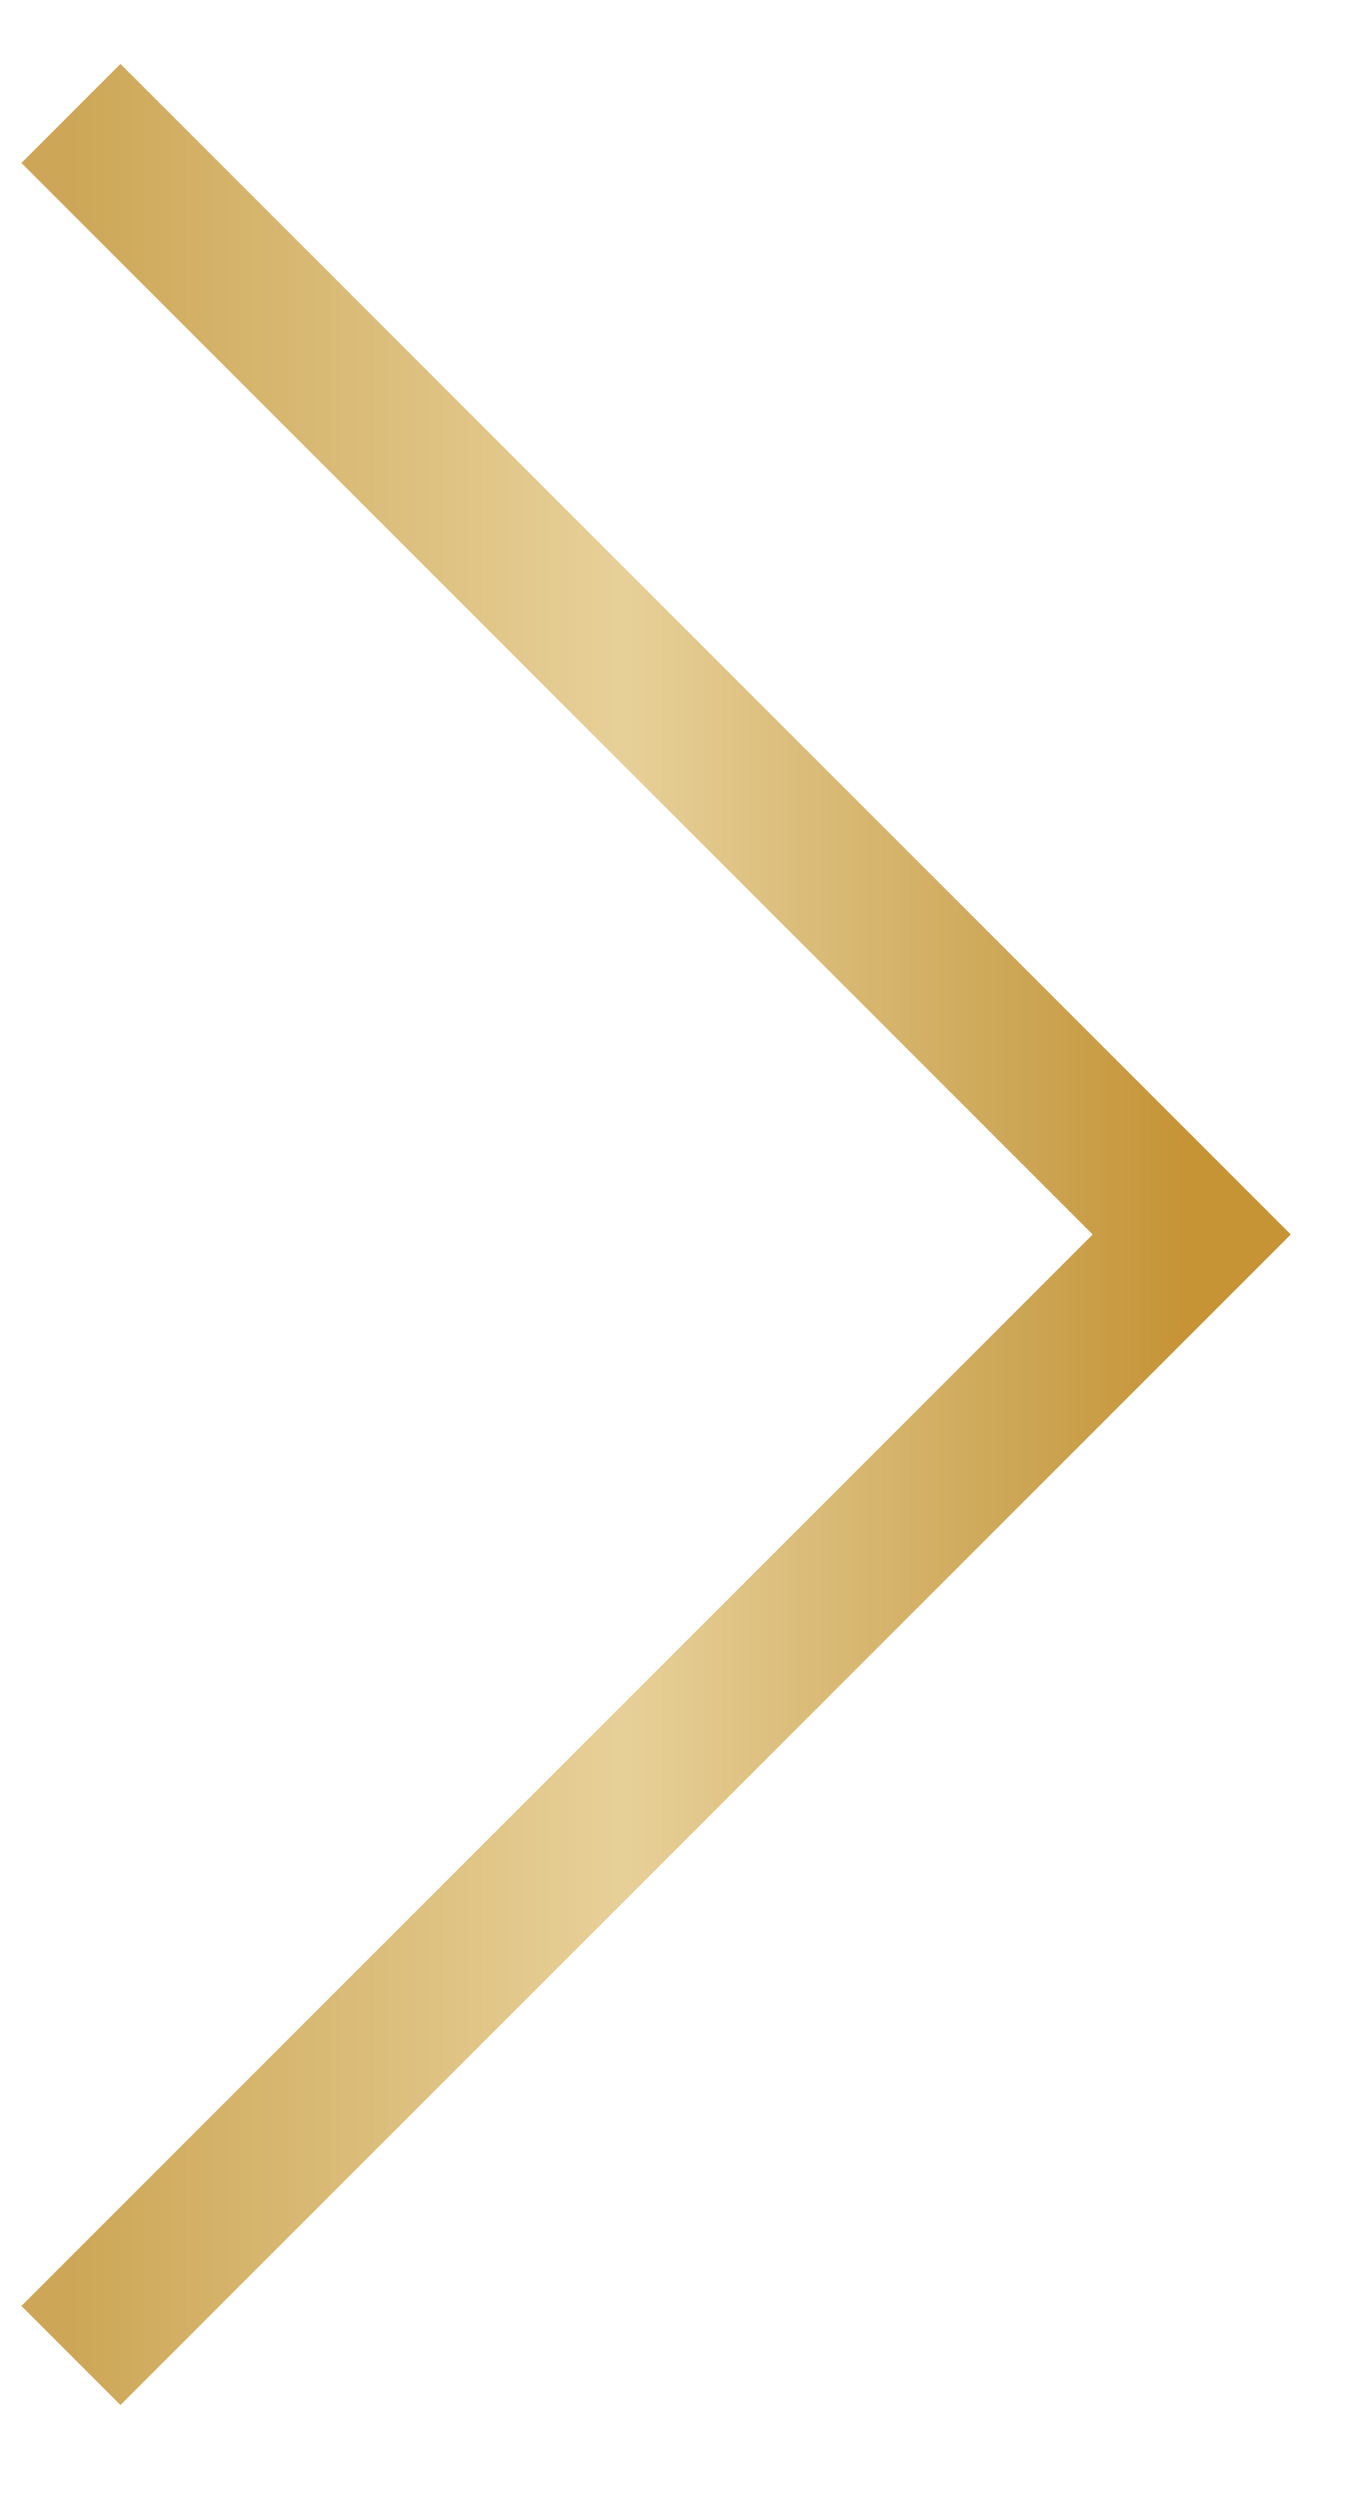 <svg width="13" height="24" viewBox="0 0 13 24" fill="none" xmlns="http://www.w3.org/2000/svg">
  <g transform="translate(13,0) scale(-1,1)">
    <path d="M12.319 1.089L1.558 11.85L12.319 22.611" stroke="url(#paint0_linear_212_146)" stroke-width="1.345"/>
  </g>
  <defs>
    <linearGradient id="paint0_linear_212_146" x1="1.558" y1="11.85" x2="12.319" y2="11.85" gradientUnits="userSpaceOnUse">
      <stop stop-color="#C69335"/>
      <stop offset="0.163" stop-color="#CDA757"/>
      <stop offset="0.507" stop-color="#E7D098"/>
      <stop offset="1" stop-color="#CDA757"/>
    </linearGradient>
  </defs>
</svg>
